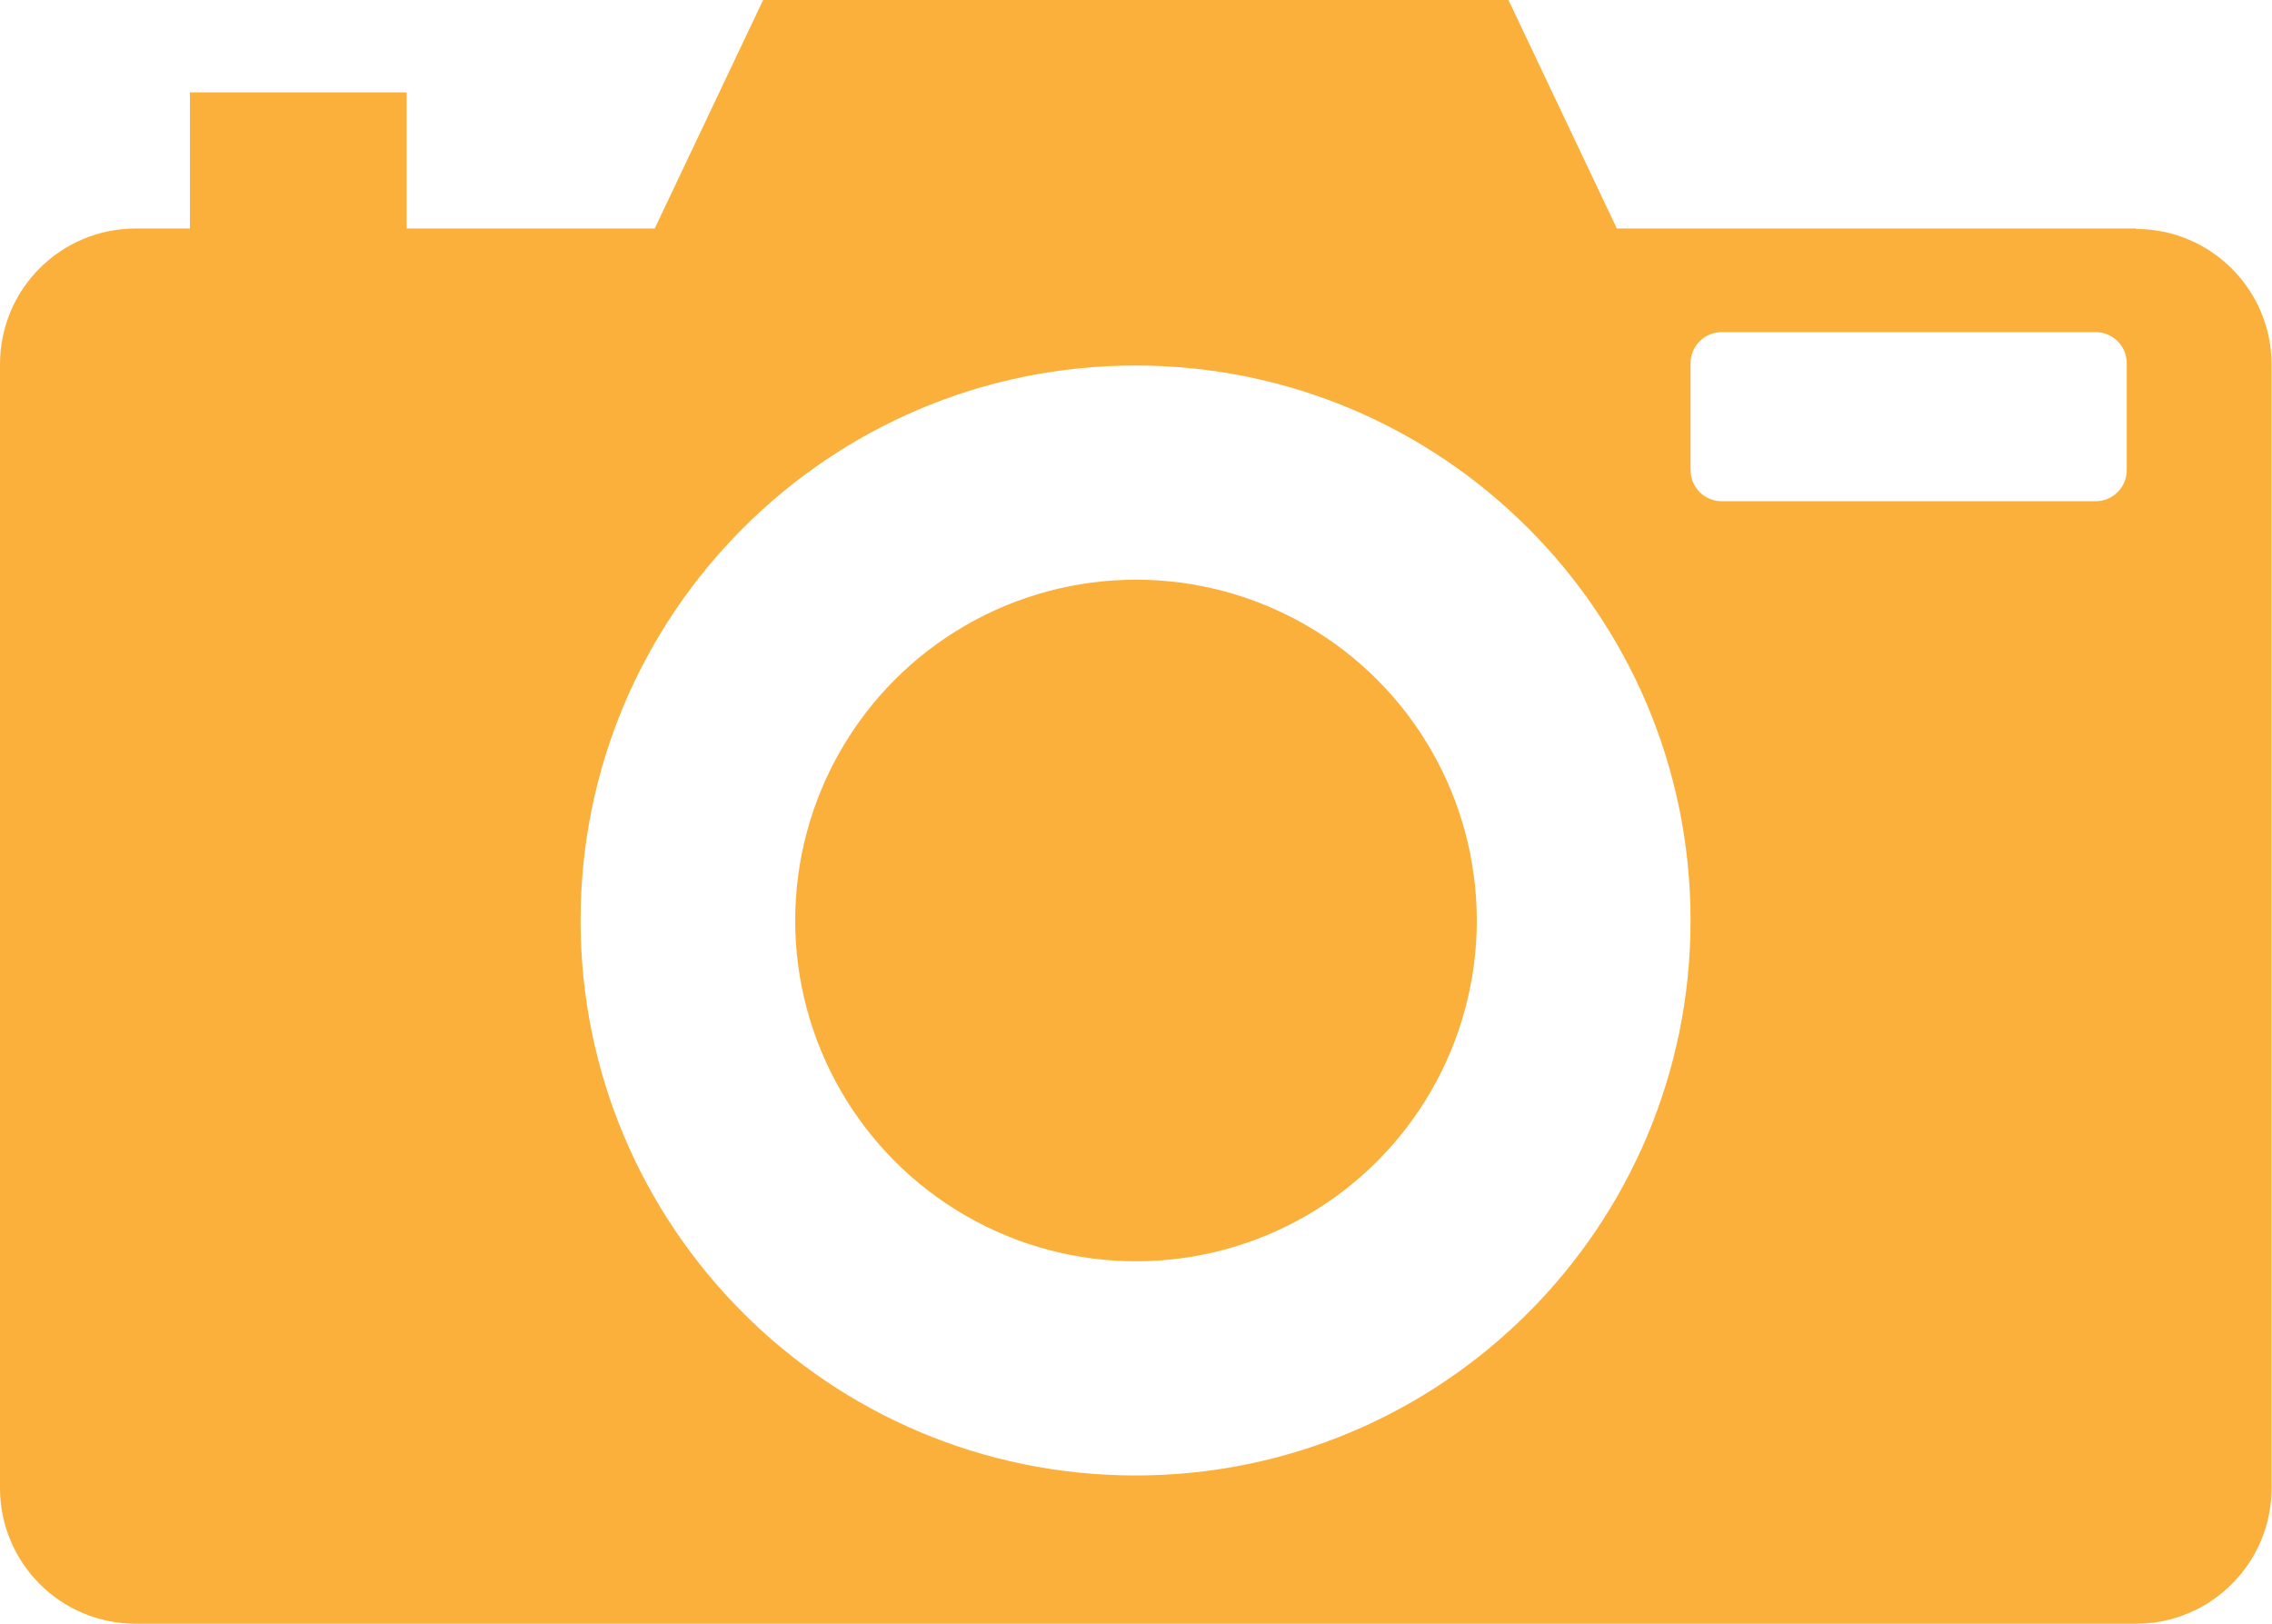 <?xml version="1.0" encoding="UTF-8"?><svg id="_レイヤー_2" xmlns="http://www.w3.org/2000/svg" viewBox="0 0 52.4 37.46"><defs><style>.cls-1{fill:#fbb03b;stroke-width:0px;}</style></defs><g id="_レイヤー_1-2"><path class="cls-1" d="m49.26,5.27h-11.97l-2.5-5.27h-17.19l-2.5,5.27h-5.72v-3.14h-5v3.14h-1.25c-1.73,0-3.13,1.4-3.13,3.13v25.92c0,1.73,1.4,3.13,3.13,3.13h46.13c1.73,0,3.13-1.4,3.13-3.13V8.41c0-1.73-1.4-3.13-3.13-3.13Zm-23.07,28.76c-7.07,0-12.8-5.73-12.8-12.8s5.73-12.8,12.8-12.8,12.8,5.73,12.8,12.8-5.73,12.8-12.8,12.8Zm22.86-23.19c0,.4-.32.72-.72.72h-8.62c-.4,0-.72-.32-.72-.72v-2.46c0-.4.32-.72.72-.72h8.62c.4,0,.72.32.72.72v2.46Z"/><circle class="cls-1" cx="26.2" cy="21.23" r="7.86"/></g></svg>